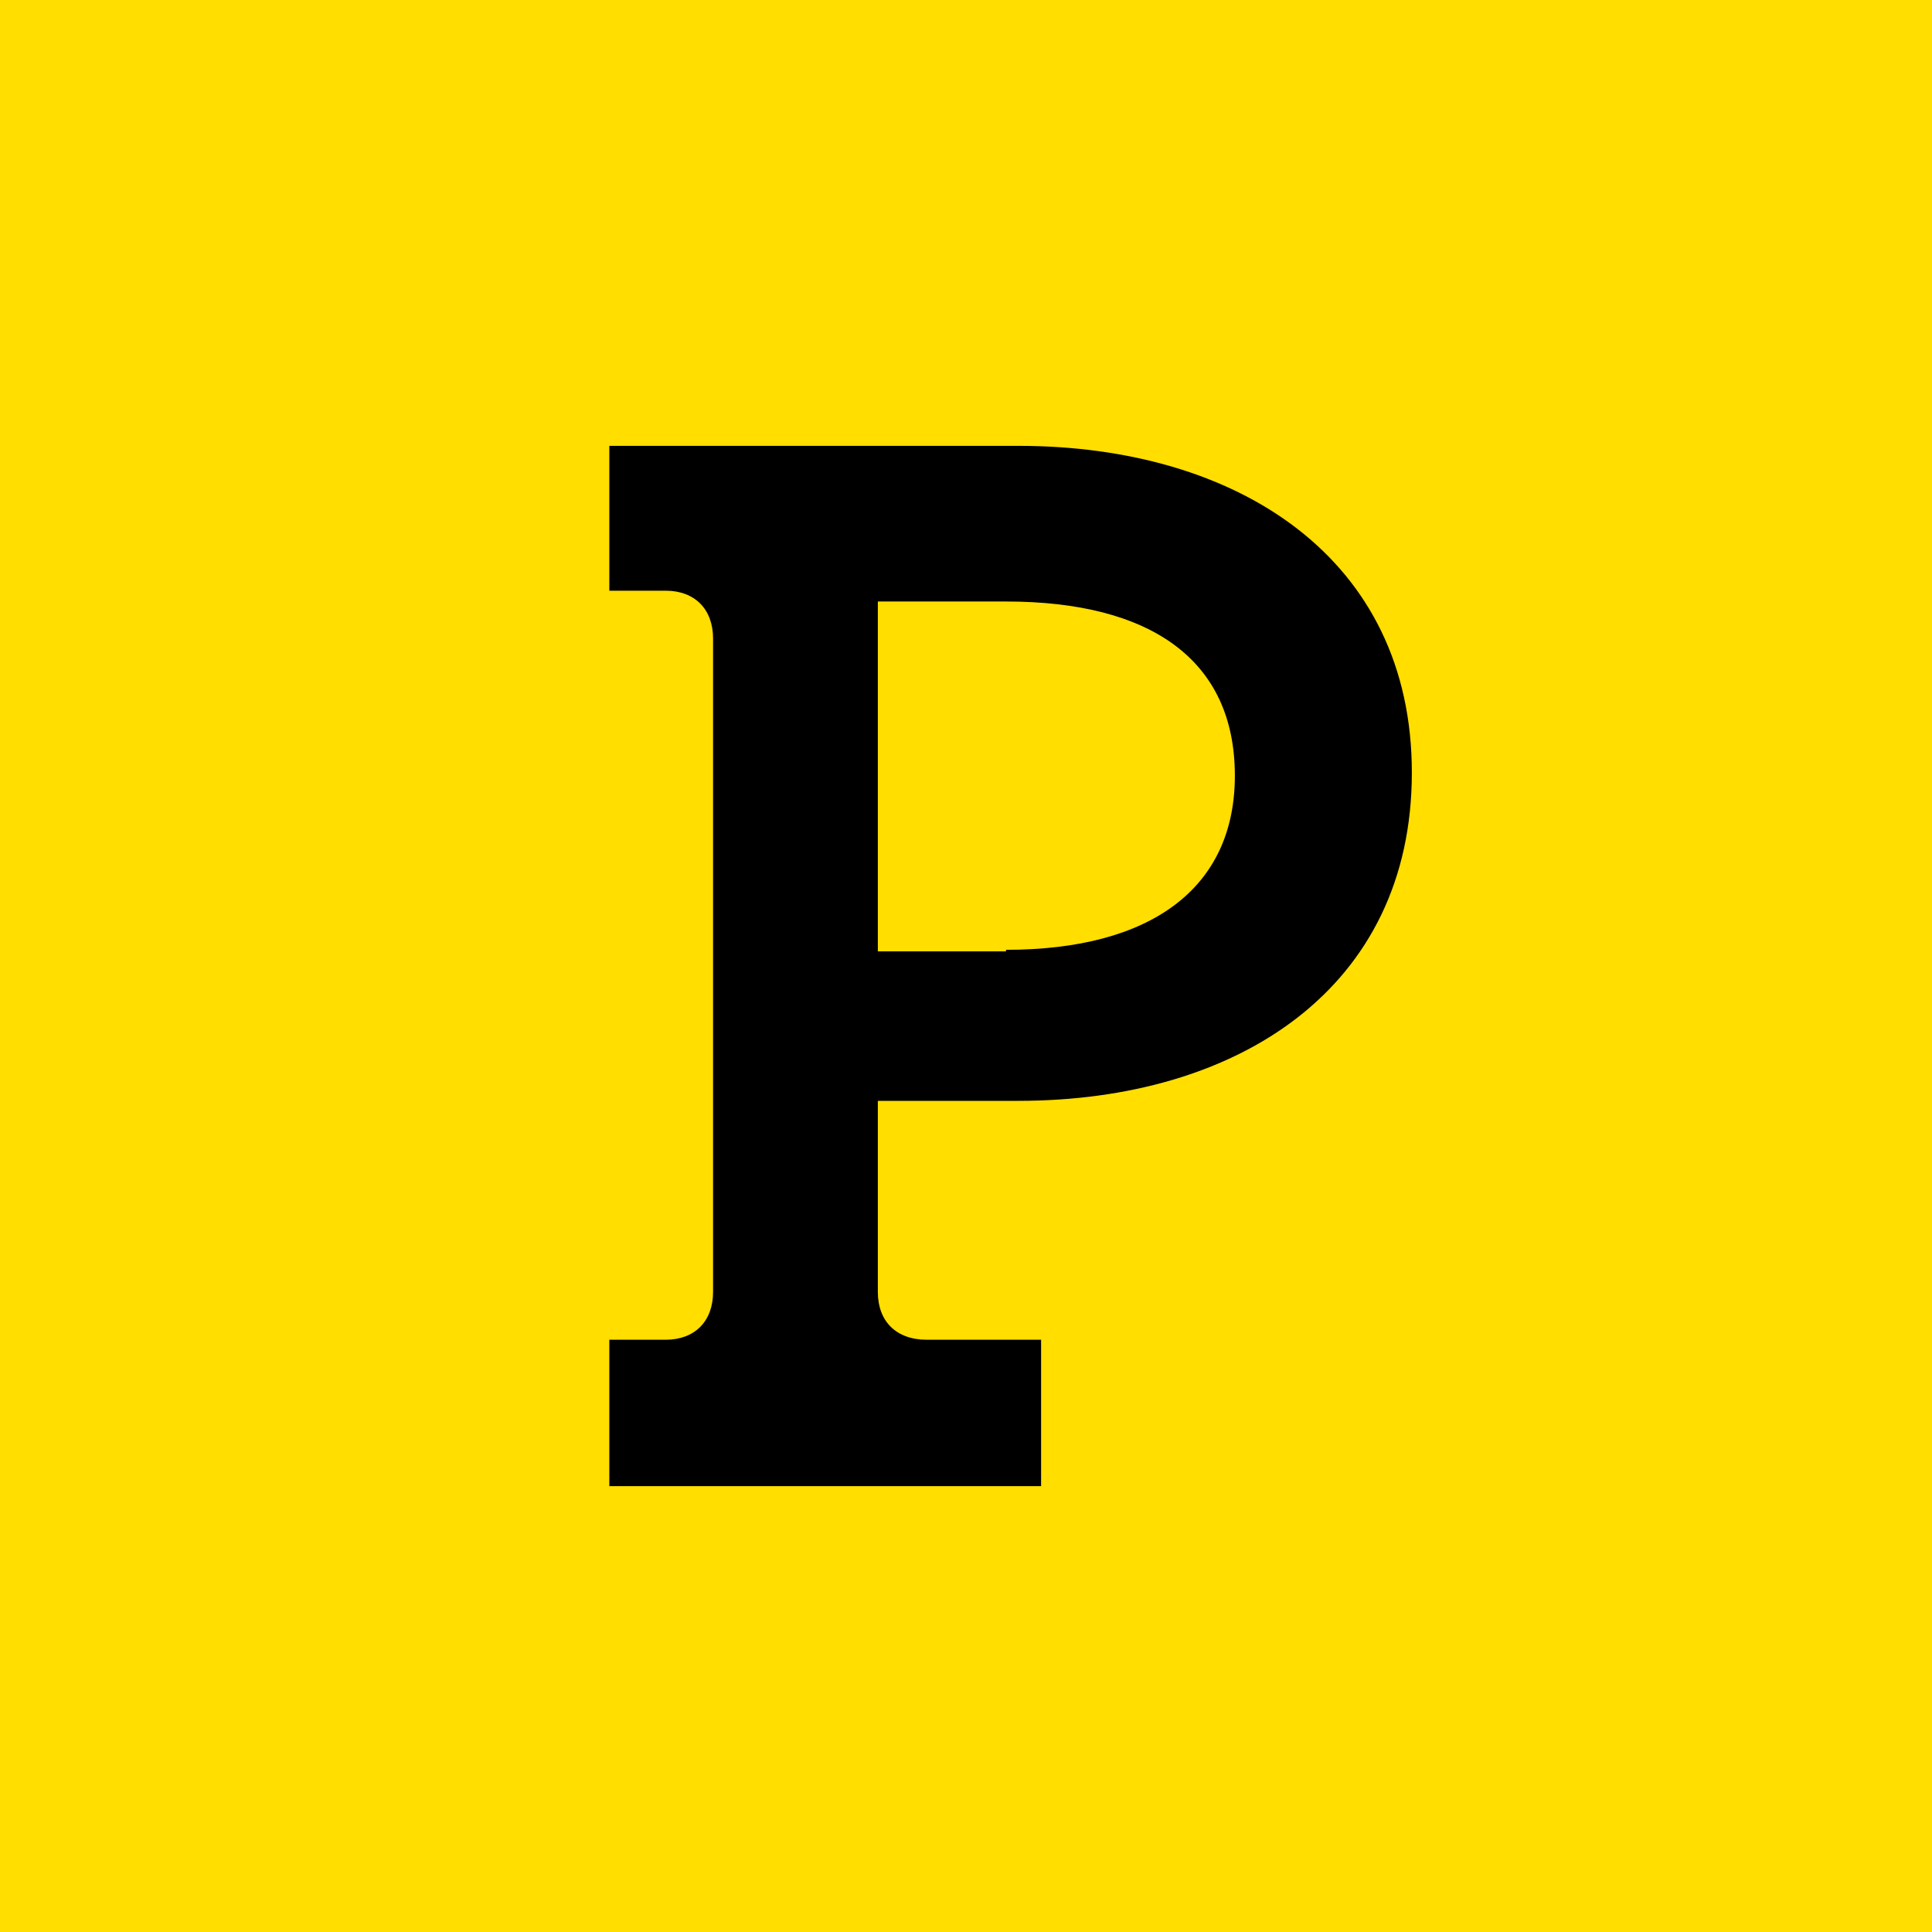 <svg width="130" height="130" viewBox="0 0 130 130" fill="none" xmlns="http://www.w3.org/2000/svg">
<rect width="130" height="130" fill="#FFDE00"/>
<path d="M41 90.148H44.798C46.749 90.148 47.981 88.904 47.981 86.933V42.963C47.981 40.993 46.749 39.748 44.798 39.748H41V30H68.513C83.297 30 95 37.57 95 51.985C95 66.504 83.297 74.074 68.513 74.074H59.068V86.933C59.068 88.904 60.3 90.148 62.354 90.148H70.053V100H41V90.148ZM67.692 63.911C77.445 63.911 83.091 59.763 83.091 52.193C83.091 44.415 77.445 40.474 67.692 40.474H59.068V64.015H67.692V63.911Z" fill="black"/>
</svg>
